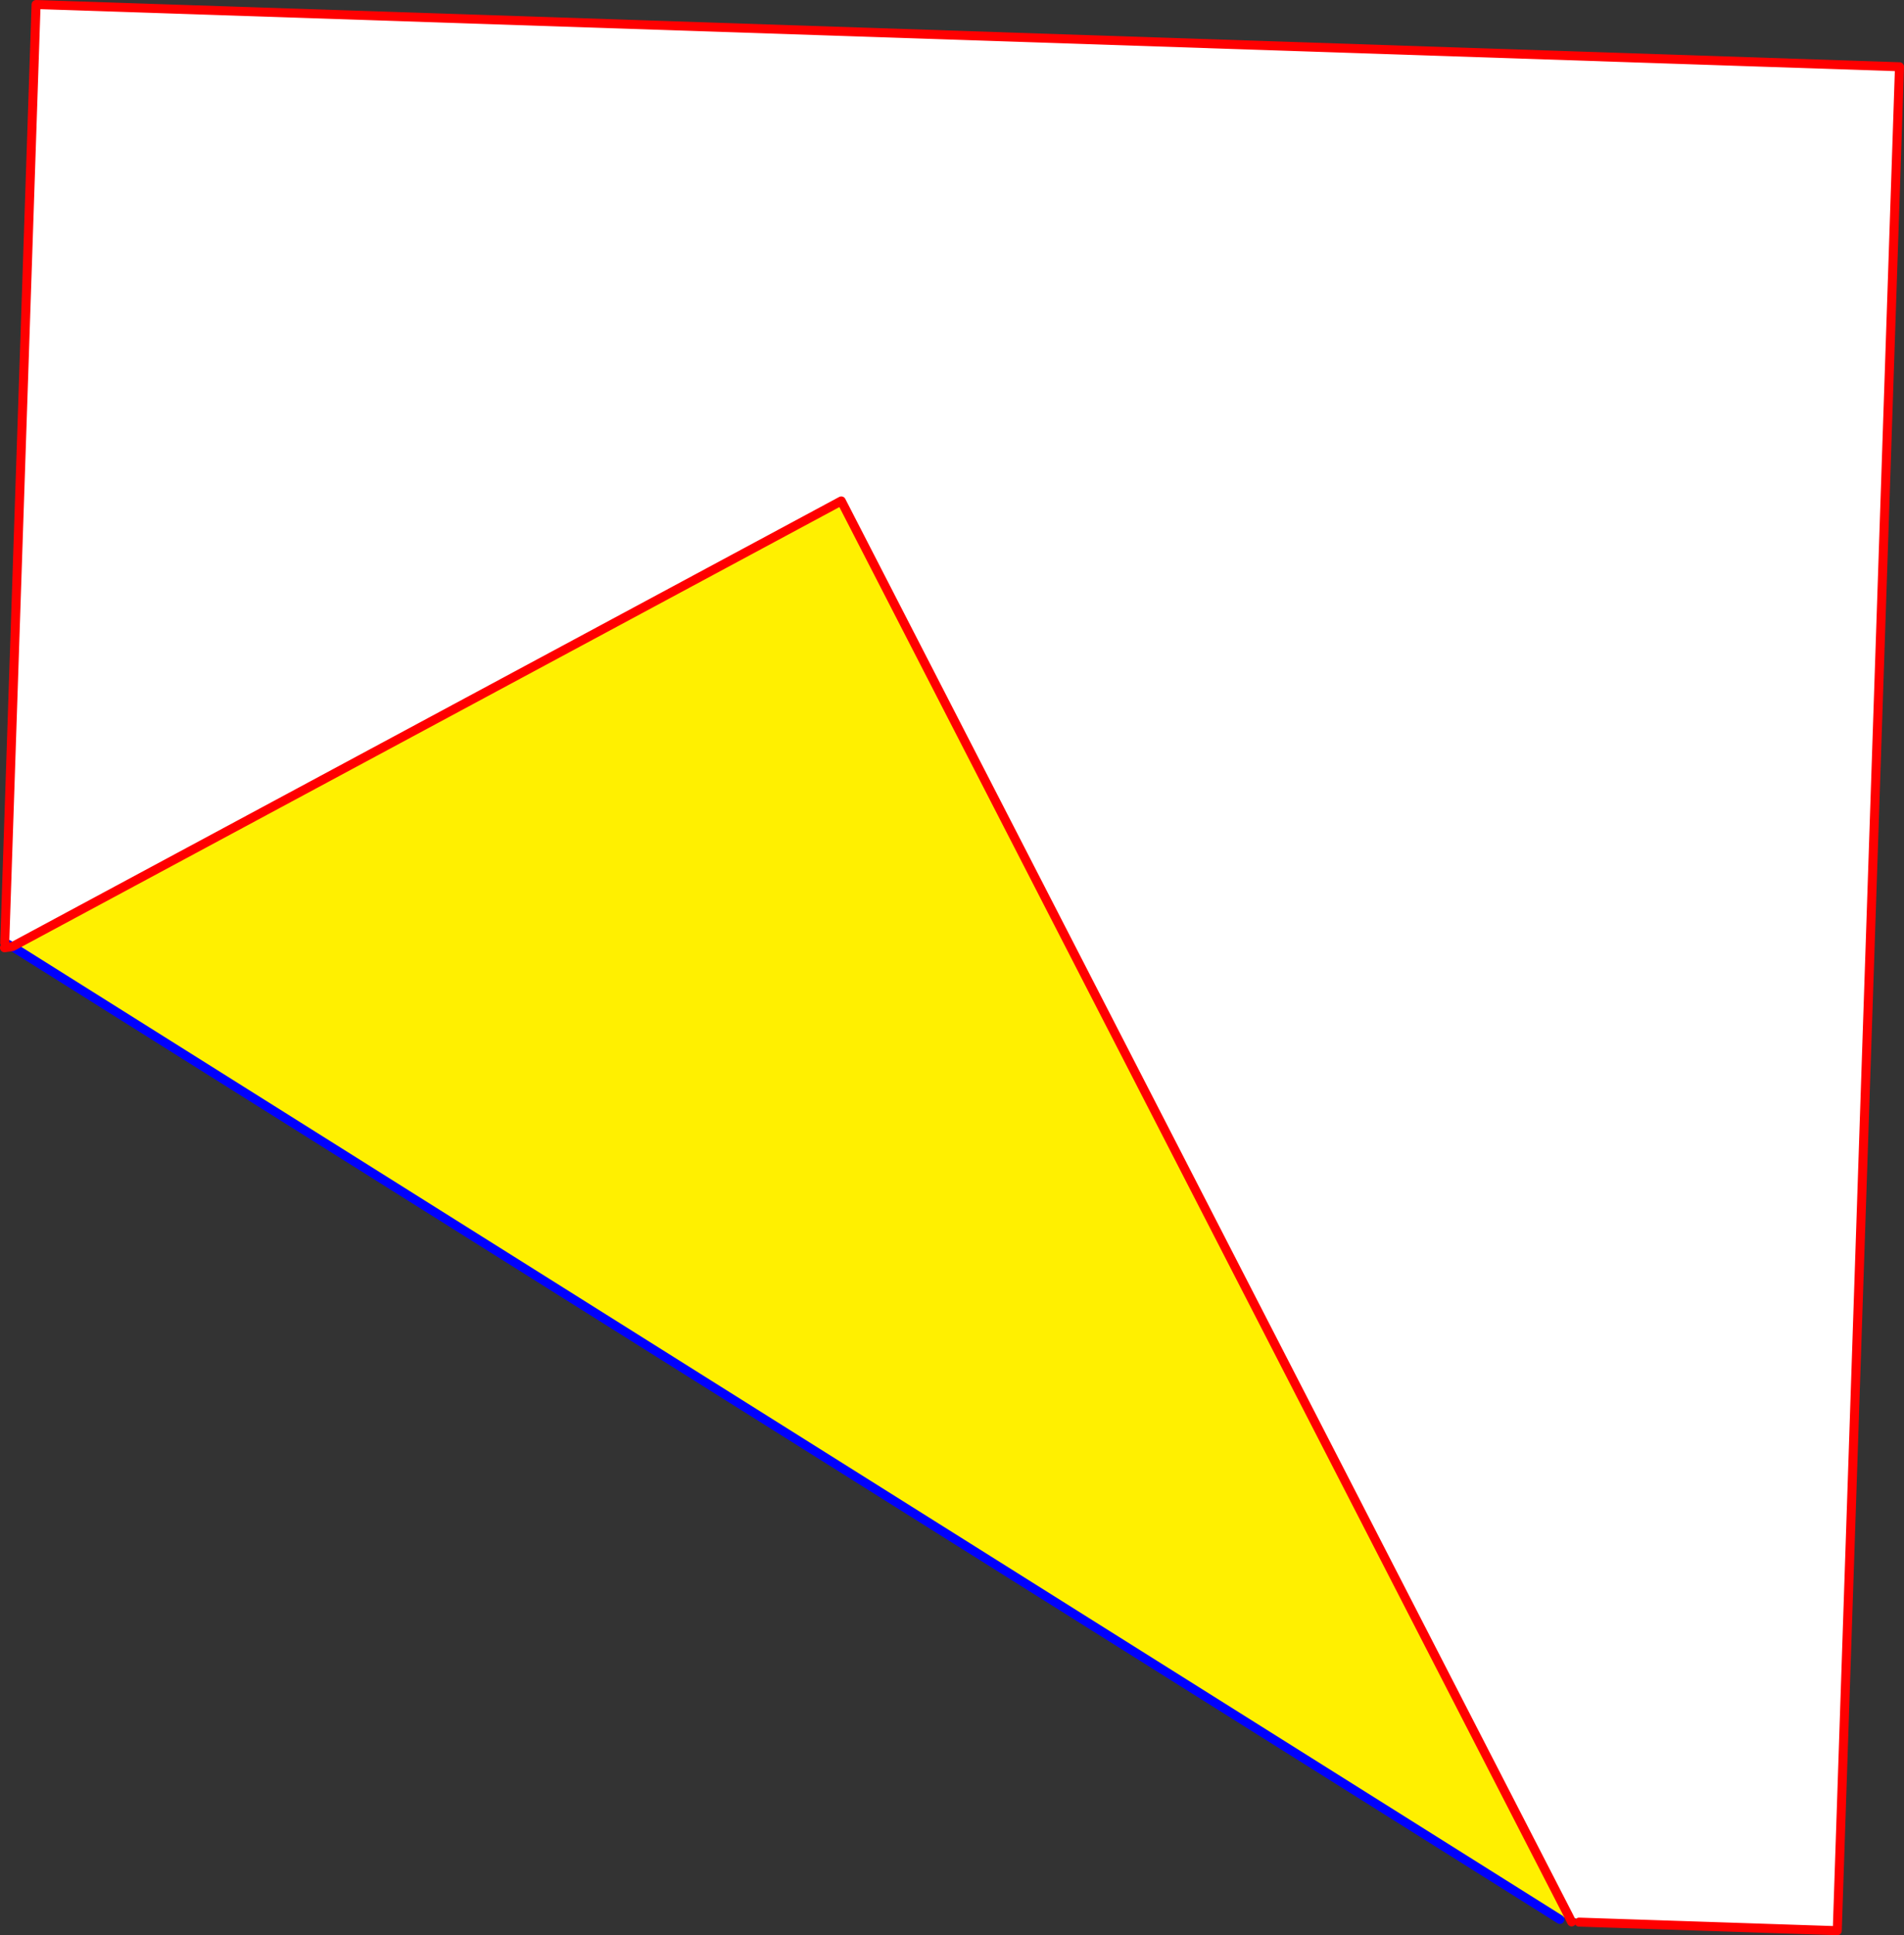 <?xml version="1.0" encoding="UTF-8" standalone="no"?>
<svg xmlns:xlink="http://www.w3.org/1999/xlink" height="429.0px" width="422.2px" xmlns="http://www.w3.org/2000/svg">
  <rect width="100%" height="100%" fill="#333333" stroke="none"/>
  <g transform="matrix(1.0, 0.0, 0.0, 1.0, -149.55, -73.0)">
    <path d="M150.75 282.05 L150.7 282.0 150.6 282.0 157.55 74.0 570.75 87.8 556.95 501.0 499.7 499.1 499.45 498.45 499.2 498.4 498.55 498.15 498.35 498.25 498.1 498.85 498.05 498.9 498.05 499.05 497.3 497.55 336.1 184.05 152.3 282.85 151.15 282.25 152.3 282.85 150.55 283.1 151.15 282.55 151.15 282.25 151.0 282.1 150.75 282.05" fill="#ffffff" fill-rule="evenodd" stroke="none"/>
    <path d="M152.3 282.85 L336.1 184.05 497.3 497.55 495.45 498.5 152.3 282.85" fill="#fff000" fill-rule="evenodd" stroke="none"/>
    <path d="M150.7 282.0 L150.75 282.05 151.15 282.25 152.3 282.85 495.45 498.5" fill="none" stroke="#0000ff" stroke-linecap="round" stroke-linejoin="round" stroke-width="2.0"/>
    <path d="M152.3 282.85 L336.1 184.05 497.3 497.55 498.05 499.05 M499.7 499.1 L556.95 501.0 570.75 87.8 157.55 74.0 150.6 282.0 M150.55 283.1 L152.3 282.85" fill="none" stroke="#ff0000" stroke-linecap="round" stroke-linejoin="round" stroke-width="2.0"/>
  </g>
</svg>
